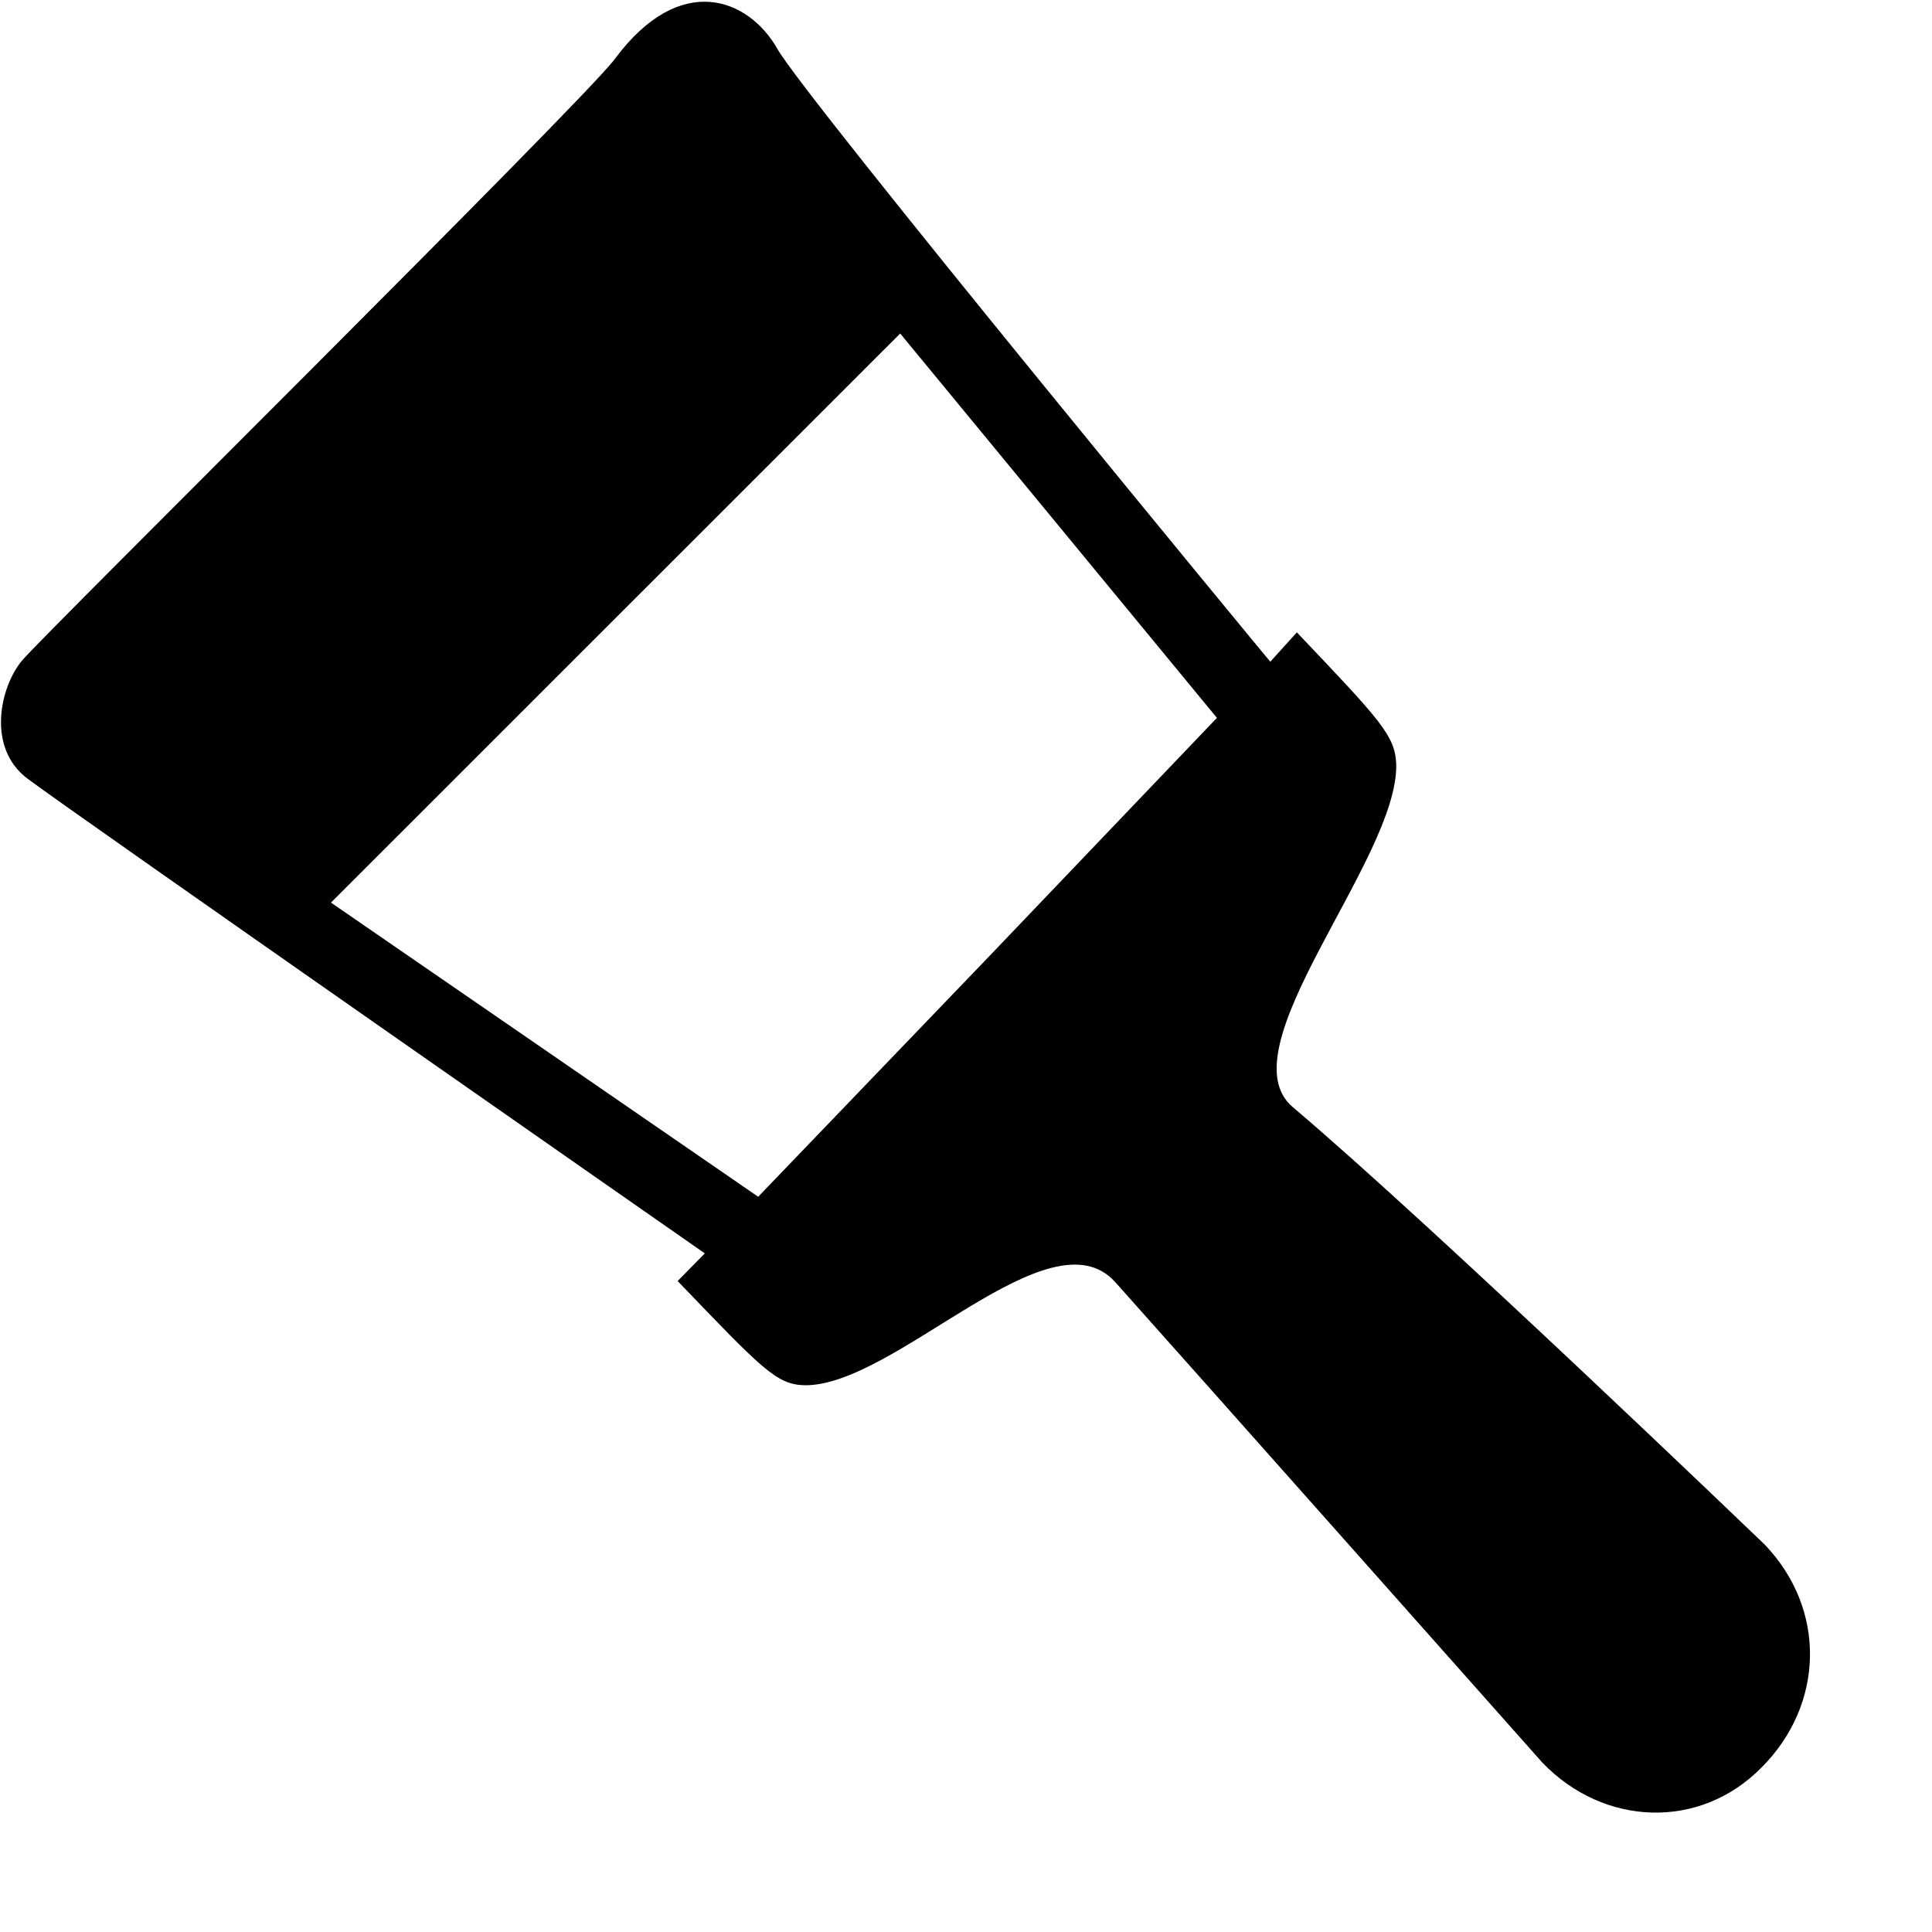 <svg xmlns="http://www.w3.org/2000/svg" width="16" height="16"><path fill="#000000" d="M8.184 7.928l-1.905 1.983-3.538-2.436 4.714-4.713 2.623 3.183-1.894 1.983zm-1.746-7.523c-.236-.416-.803-.649-1.346.083-.259.349-4.727 4.764-4.91 4.983-.182.218-.294.721.044.976.34.258 5.611 3.933 5.611 3.933l-.225.229c.7.729.816.854 1.046.863.75.016 2.035-1.457 2.578-.854.541.604 3.537 3.979 3.537 3.979.51.531 1.305.559 1.815.041.521-.521.541-1.311.025-1.848 0 0-2.742-2.635-3.904-3.619-.578-.479.869-2.051.854-2.839-.008-.238-.125-.361-.823-1.095l-.22.243c0 .003-3.846-4.659-4.082-5.075z"/></svg>
